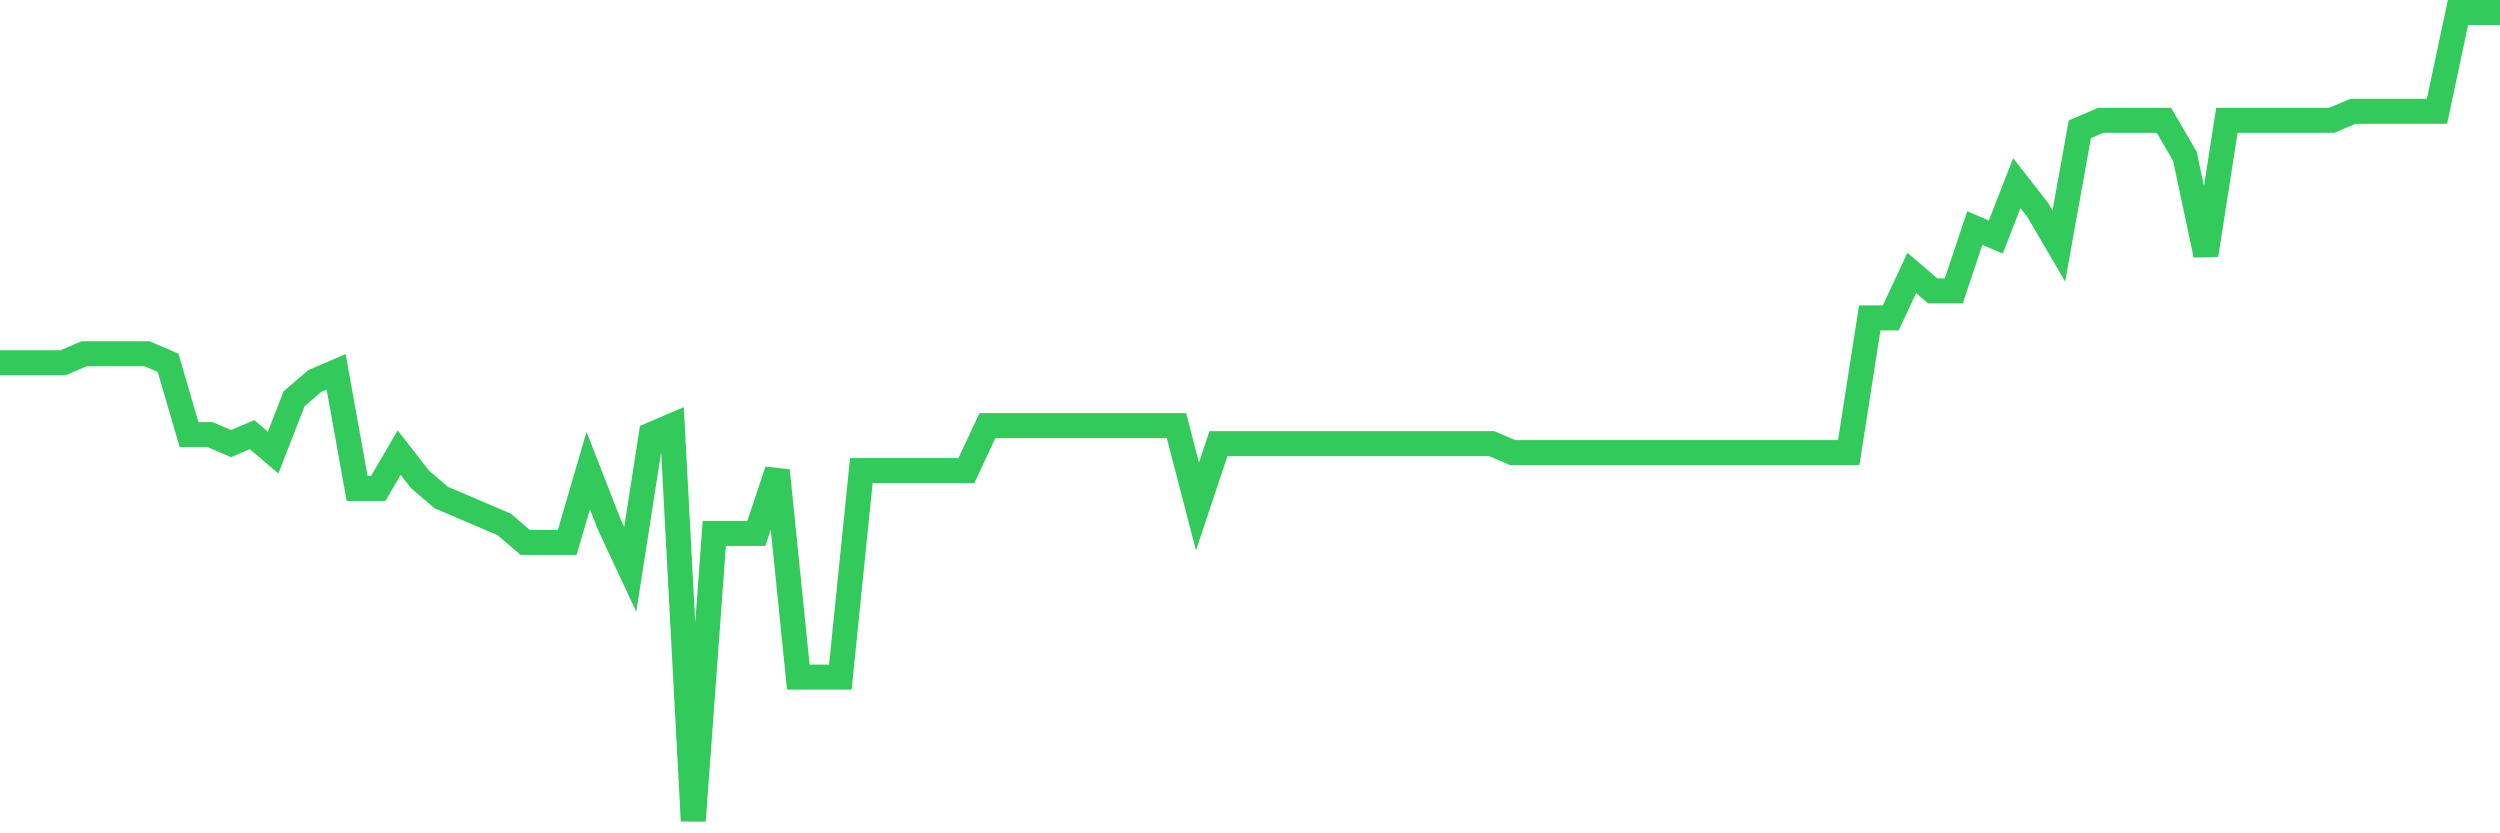<svg
  xmlns="http://www.w3.org/2000/svg"
  xmlns:xlink="http://www.w3.org/1999/xlink"
  width="120"
  height="40"
  viewBox="0 0 120 40"
  preserveAspectRatio="none"
>
  <polyline
    points="0,17.413 1.008,17.413 2.017,17.413 3.025,17.413 4.034,16.982 5.042,16.982 6.05,16.982 7.059,16.982 8.067,17.413 9.076,20.862 10.084,20.862 11.092,21.293 12.101,20.862 13.109,21.724 14.118,19.138 15.126,18.276 16.134,17.844 17.143,23.449 18.151,23.449 19.16,21.724 20.168,23.018 21.176,23.88 22.185,24.311 23.193,24.742 24.202,25.173 25.21,26.036 26.218,26.036 27.227,26.036 28.235,22.587 29.244,25.173 30.252,27.329 31.261,20.862 32.269,20.431 33.277,39.4 34.286,25.604 35.294,25.604 36.303,25.604 37.311,22.587 38.319,32.502 39.328,32.502 40.336,32.502 41.345,22.587 42.353,22.587 43.361,22.587 44.37,22.587 45.378,22.587 46.387,22.587 47.395,20.431 48.403,20.431 49.412,20.431 50.42,20.431 51.429,20.431 52.437,20.431 53.445,20.431 54.454,20.431 55.462,20.431 56.471,20.431 57.479,24.311 58.487,21.293 59.496,21.293 60.504,21.293 61.513,21.293 62.521,21.293 63.529,21.293 64.538,21.293 65.546,21.293 66.555,21.293 67.563,21.293 68.571,21.293 69.58,21.293 70.588,21.293 71.597,21.293 72.605,21.724 73.613,21.724 74.622,21.724 75.63,21.724 76.639,21.724 77.647,21.724 78.655,21.724 79.664,21.724 80.672,21.724 81.681,21.724 82.689,21.724 83.697,21.724 84.706,21.724 85.714,21.724 86.723,21.724 87.731,21.724 88.739,21.724 89.748,15.258 90.756,15.258 91.765,13.102 92.773,13.964 93.782,13.964 94.79,10.947 95.798,11.378 96.807,8.791 97.815,10.084 98.824,11.809 99.832,6.204 100.84,5.773 101.849,5.773 102.857,5.773 103.866,5.773 104.874,7.498 105.882,12.24 106.891,5.773 107.899,5.773 108.908,5.773 109.916,5.773 110.924,5.773 111.933,5.773 112.941,5.342 113.95,5.342 114.958,5.342 115.966,5.342 116.975,5.342 117.983,0.6 118.992,0.6 120,0.6"
    fill="none"
    stroke="#32ca5b"
    stroke-width="1.2"
  >
  </polyline>
</svg>